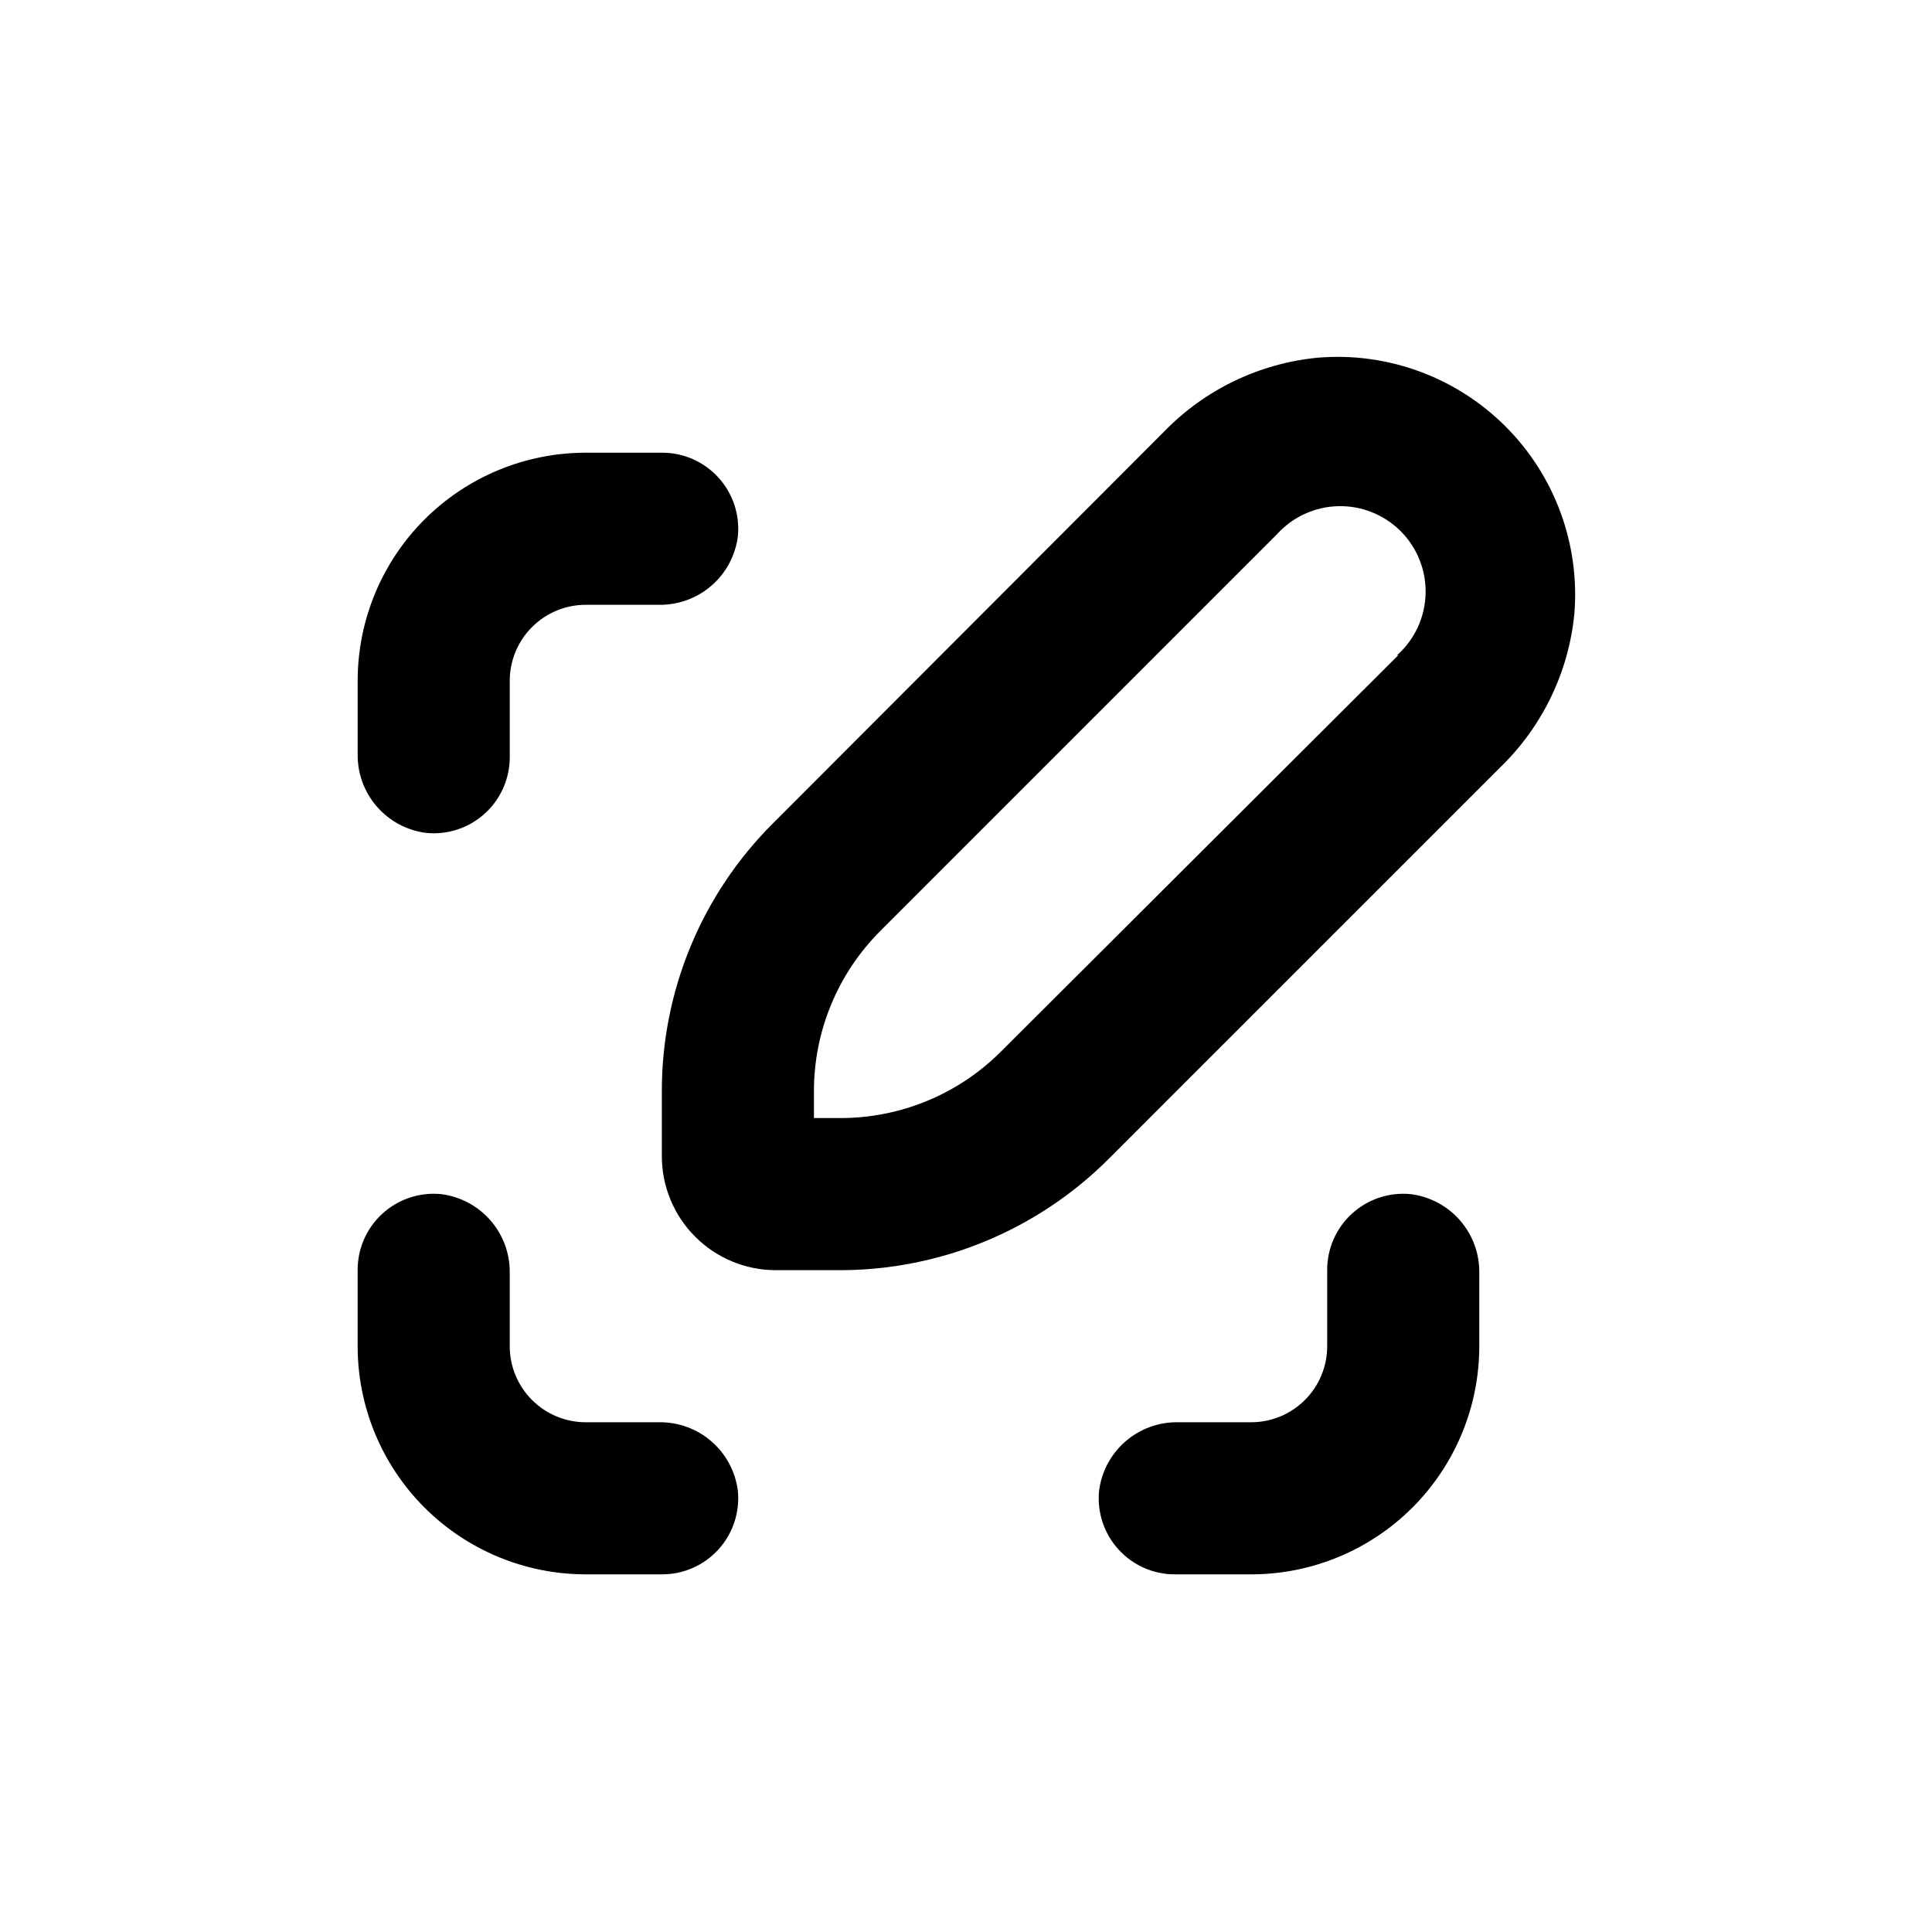 <?xml version="1.0" encoding="UTF-8"?>
<!-- Uploaded to: ICON Repo, www.svgrepo.com, Generator: ICON Repo Mixer Tools -->
<svg fill="#000000" width="800px" height="800px" version="1.1" viewBox="144 144 512 512" xmlns="http://www.w3.org/2000/svg">
 <g>
  <path d="m561.22 306.69c1.508-18.422-5.152-36.582-18.219-49.656-13.066-13.078-31.219-19.754-49.645-18.254-15.496 1.461-29.961 8.391-40.809 19.547l-103.63 103.79c-18.973 18.863-29.605 44.535-29.523 71.289v16.977c0 8.02 3.184 15.707 8.852 21.375 5.668 5.668 13.359 8.855 21.375 8.855h16.98c26.719-0.008 52.344-10.625 71.238-29.523l103.63-103.63c11.219-10.809 18.223-25.258 19.75-40.762zm-46.703 10.984-105.14 104.89c-11.316 11.391-26.719 17.777-42.773 17.734h-6.902v-6.902c-0.059-16.051 6.309-31.453 17.684-42.773l104.94-104.95c4.144-4.633 10.016-7.356 16.23-7.531 6.215-0.172 12.23 2.223 16.625 6.617 4.398 4.398 6.789 10.41 6.617 16.625-0.172 6.215-2.894 12.086-7.531 16.23z"/>
  <path d="m279.09 344.58v-20.152c0-5.344 2.121-10.469 5.902-14.25 3.777-3.777 8.902-5.902 14.25-5.902h19.297-0.004c5.133 0.102 10.117-1.699 14-5.059 3.879-3.359 6.375-8.035 7.012-13.129 0.555-5.676-1.32-11.32-5.16-15.535-3.844-4.219-9.289-6.609-14.992-6.582h-20.152c-16.035 0-31.414 6.371-42.75 17.707-11.34 11.34-17.707 26.719-17.707 42.75v19.297c-0.102 5.133 1.699 10.117 5.059 13.996s8.035 6.379 13.129 7.012c5.676 0.559 11.32-1.316 15.535-5.16 4.215-3.84 6.609-9.289 6.582-14.992z"/>
  <path d="m238.78 500.76c0 16.031 6.367 31.41 17.707 42.75 11.336 11.336 26.715 17.707 42.75 17.707h20.152c5.703 0.027 11.148-2.363 14.992-6.582 3.84-4.215 5.715-9.859 5.16-15.535-0.637-5.094-3.133-9.77-7.012-13.129-3.883-3.359-8.867-5.16-14-5.059h-19.293c-5.348 0-10.473-2.125-14.25-5.902-3.781-3.781-5.902-8.906-5.902-14.25v-19.297c0.102-5.133-1.703-10.117-5.062-13.996-3.359-3.879-8.035-6.379-13.125-7.012-5.68-0.559-11.324 1.316-15.539 5.16-4.215 3.84-6.606 9.289-6.578 14.992z"/>
  <path d="m495.72 480.61v20.152c0 5.344-2.125 10.469-5.902 14.25-3.781 3.777-8.906 5.902-14.25 5.902h-19.297c-5.129-0.102-10.117 1.699-13.996 5.059s-6.379 8.035-7.012 13.129c-0.555 5.676 1.32 11.32 5.16 15.535 3.84 4.219 9.289 6.609 14.992 6.582h20.152c16.035 0 31.41-6.371 42.75-17.707 11.336-11.34 17.707-26.719 17.707-42.75v-19.297c0.102-5.133-1.699-10.117-5.059-13.996s-8.035-6.379-13.129-7.012c-5.676-0.559-11.324 1.316-15.539 5.16-4.215 3.84-6.606 9.289-6.578 14.992z"/>
 </g>
</svg>